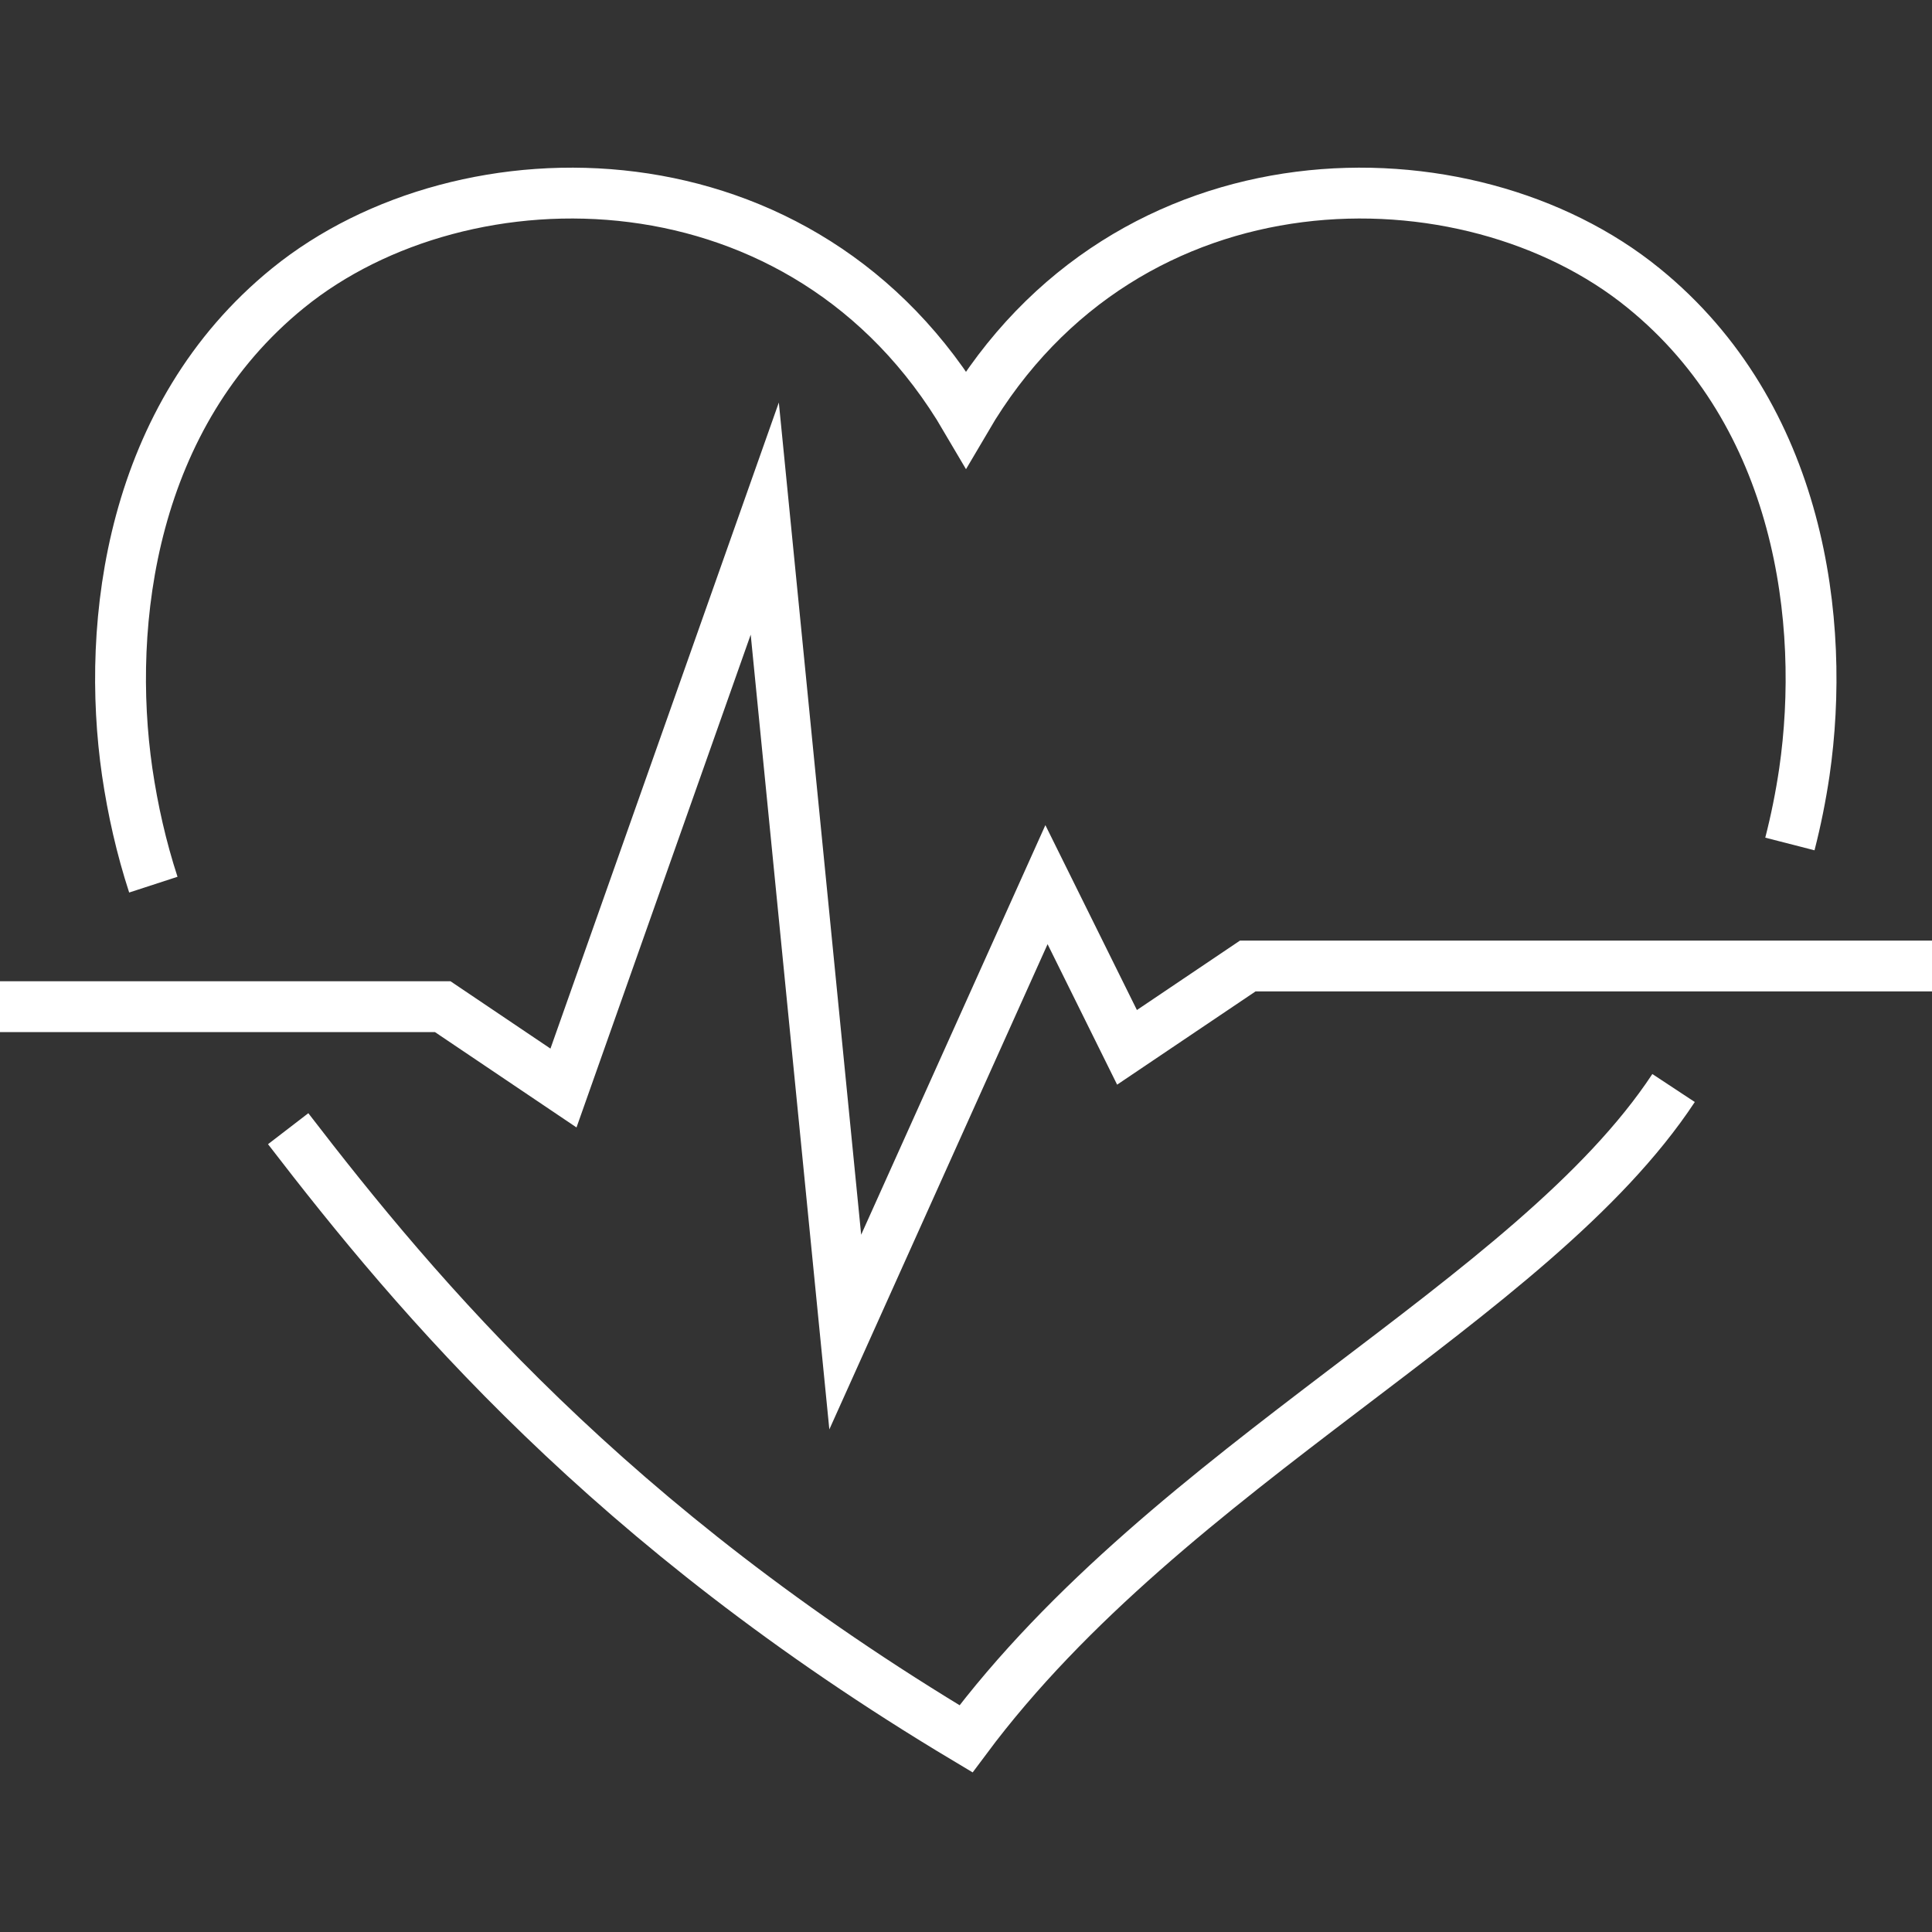 <svg width="38" height="38" viewBox="0 0 38 38" fill="none" xmlns="http://www.w3.org/2000/svg">
<rect x="0" y="0" width="38" height="38" fill="#333333" stroke="none"/>
<g clip-path="url(#clip0_4_818)">
<path d="M35.205 16.6C35.324 16.136 35.419 15.664 35.49 15.184C35.918 12.232 35.411 8.168 32.324 5.664C28.872 2.856 22.167 2.84 19 8.24C15.833 2.84 9.128 2.856 5.668 5.664C2.581 8.168 2.074 12.232 2.502 15.184C2.613 15.936 2.779 16.672 3.016 17.4" stroke="white" stroke-miterlimit="10"/>
<path d="M5.668 22.2C8.233 25.536 11.978 30 19 34.2C23.022 28.8 30.147 25.6 32.917 21.4" stroke="white" stroke-miterlimit="10"/>
<path d="M0 19.8H8.708L11.083 21.4L15.042 10.2L16.625 26.2L20.583 17.4L22.167 20.6L24.542 19H38" stroke="white" stroke-miterlimit="10"/>
</g>
<defs>
<clipPath id="clip0_4_818">
<rect width="38" height="32" fill="white" transform="translate(0 3)"/>
</clipPath>
</defs>
</svg>
